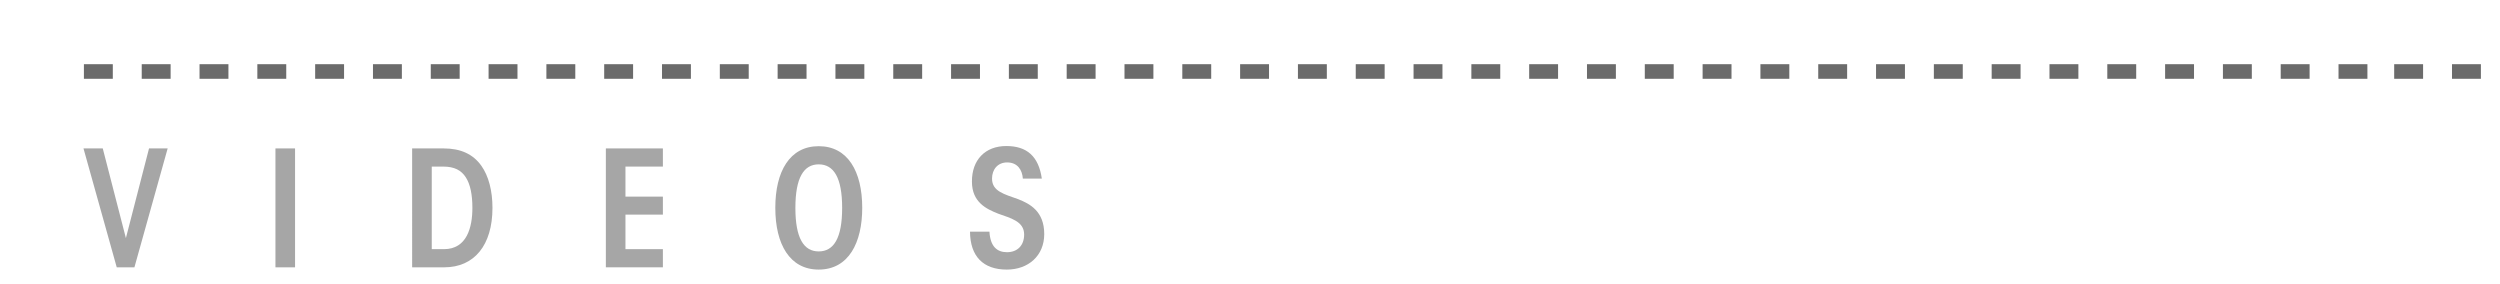 <?xml version="1.0" encoding="utf-8"?>
<!-- Generator: Adobe Illustrator 16.0.0, SVG Export Plug-In . SVG Version: 6.00 Build 0)  -->
<!DOCTYPE svg PUBLIC "-//W3C//DTD SVG 1.1//EN" "http://www.w3.org/Graphics/SVG/1.1/DTD/svg11.dtd">
<svg version="1.1" id="Layer_1" xmlns="http://www.w3.org/2000/svg" xmlns:xlink="http://www.w3.org/1999/xlink" x="0px" y="0px"
	 width="171.199px" height="19.46px" viewBox="0 0 171.199 19.46" enable-background="new 0 0 171.199 19.46" xml:space="preserve">
<rect x="160.141" y="4.396" fill="#6B6B6B" width="1.979" height="1"/>
<rect x="156.182" y="4.396" fill="#6B6B6B" width="1.979" height="1"/>
<rect x="167.912" y="4.396" fill="#6B6B6B" width="1.979" height="1"/>
<rect x="163.953" y="4.396" fill="#6B6B6B" width="1.979" height="1"/>
<rect x="152.225" y="4.396" fill="#6B6B6B" width="1.979" height="1"/>
<rect x="148.266" y="4.396" fill="#6B6B6B" width="1.979" height="1"/>
<rect x="144.307" y="4.396" fill="#6B6B6B" width="1.979" height="1"/>
<rect x="140.348" y="4.396" fill="#6B6B6B" width="1.979" height="1"/>
<rect x="136.389" y="4.396" fill="#6B6B6B" width="1.979" height="1"/>
<rect x="132.43" y="4.396" fill="#6B6B6B" width="1.979" height="1"/>
<rect x="128.471" y="4.396" fill="#6B6B6B" width="1.979" height="1"/>
<rect x="124.512" y="4.396" fill="#6B6B6B" width="1.979" height="1"/>
<rect x="120.553" y="4.396" fill="#6B6B6B" width="1.979" height="1"/>
<rect x="116.594" y="4.396" fill="#6B6B6B" width="1.979" height="1"/>
<rect x="112.635" y="4.396" fill="#6B6B6B" width="1.979" height="1"/>
<rect x="108.676" y="4.396" fill="#6B6B6B" width="1.979" height="1"/>
<rect x="104.717" y="4.396" fill="#6B6B6B" width="1.979" height="1"/>
<rect x="100.758" y="4.396" fill="#6B6B6B" width="1.979" height="1"/>
<rect x="96.8" y="4.396" fill="#6B6B6B" width="1.979" height="1"/>
<rect x="92.841" y="4.396" fill="#6B6B6B" width="1.979" height="1"/>
<rect x="88.882" y="4.396" fill="#6B6B6B" width="1.979" height="1"/>
<rect x="84.923" y="4.396" fill="#6B6B6B" width="1.979" height="1"/>
<rect x="80.964" y="4.396" fill="#6B6B6B" width="1.979" height="1"/>
<rect x="77.005" y="4.396" fill="#6B6B6B" width="1.979" height="1"/>
<rect x="73.046" y="4.396" fill="#6B6B6B" width="1.979" height="1"/>
<rect x="69.087" y="4.396" fill="#6B6B6B" width="1.979" height="1"/>
<rect x="65.129" y="4.396" fill="#6B6B6B" width="1.979" height="1"/>
<rect x="61.17" y="4.396" fill="#6B6B6B" width="1.979" height="1"/>
<rect x="57.211" y="4.396" fill="#6B6B6B" width="1.979" height="1"/>
<rect x="53.252" y="4.396" fill="#6B6B6B" width="1.979" height="1"/>
<rect x="49.293" y="4.396" fill="#6B6B6B" width="1.979" height="1"/>
<rect x="45.334" y="4.396" fill="#6B6B6B" width="1.979" height="1"/>
<rect x="41.375" y="4.396" fill="#6B6B6B" width="1.979" height="1"/>
<rect x="37.417" y="4.396" fill="#6B6B6B" width="1.979" height="1"/>
<rect x="33.458" y="4.396" fill="#6B6B6B" width="1.979" height="1"/>
<rect x="29.499" y="4.396" fill="#6B6B6B" width="1.979" height="1"/>
<rect x="25.541" y="4.396" fill="#6B6B6B" width="1.979" height="1"/>
<rect x="21.582" y="4.396" fill="#6B6B6B" width="1.979" height="1"/>
<rect x="17.623" y="4.396" fill="#6B6B6B" width="1.979" height="1"/>
<rect x="13.664" y="4.396" fill="#6B6B6B" width="1.979" height="1"/>
<rect x="9.705" y="4.396" fill="#6B6B6B" width="1.979" height="1"/>
<rect x="5.746" y="4.396" fill="#6B6B6B" width="1.979" height="1"/>
<g>
	<path fill="#A6A6A6" d="M5.717,10.164h1.32l1.584,6.141l1.584-6.141h1.276l-2.277,8.143h-1.21L5.717,10.164z"/>
	<path fill="#A6A6A6" d="M18.863,10.164h1.342v8.143h-1.342V10.164z"/>
	<path fill="#A6A6A6" d="M28.223,10.164h2.156c1.166,0,2.013,0.387,2.585,1.189c0.496,0.703,0.76,1.705,0.76,2.883
		c0,2.563-1.254,4.07-3.301,4.07h-2.2V10.164z M29.566,17.062h0.836c1.572,0,1.947-1.496,1.947-2.826
		c0-0.914-0.144-1.617-0.451-2.092c-0.309-0.482-0.781-0.736-1.541-0.736h-0.791V17.062z"/>
	<path fill="#A6A6A6" d="M41.489,10.164h3.905v1.244h-2.563v2.057h2.563v1.232h-2.563v2.365h2.563v1.244h-3.905V10.164z"/>
	<path fill="#A6A6A6" d="M53.093,14.224c0-2.486,0.99-4.213,2.971-4.213c1.991,0,2.981,1.727,2.981,4.225
		c0,2.375-0.925,4.225-2.981,4.225c-1.98,0-2.971-1.729-2.971-4.225V14.224z M54.468,14.246c0,2.059,0.572,2.971,1.596,2.971
		c1.034,0,1.606-0.912,1.606-2.98s-0.572-2.982-1.606-2.982c-1.023,0-1.596,0.914-1.596,2.982V14.246z"/>
	<path fill="#A6A6A6" d="M67.757,15.863c0.055,1.012,0.517,1.408,1.199,1.408c0.715,0,1.177-0.461,1.177-1.209
		c0-0.914-0.936-1.123-1.782-1.432c-0.803-0.318-1.793-0.781-1.793-2.189C66.546,10.945,67.47,10,68.912,10
		c1.397,0,2.212,0.693,2.432,2.232h-1.299c-0.043-0.594-0.362-1.109-1.078-1.109c-0.638,0-1.033,0.473-1.033,1.109
		c0,0.881,0.857,1.068,1.793,1.408c0.781,0.309,1.782,0.814,1.782,2.389c0,1.496-1.101,2.432-2.563,2.432
		c-1.628,0-2.508-0.914-2.52-2.598H67.757z"/>
</g>
</svg>
